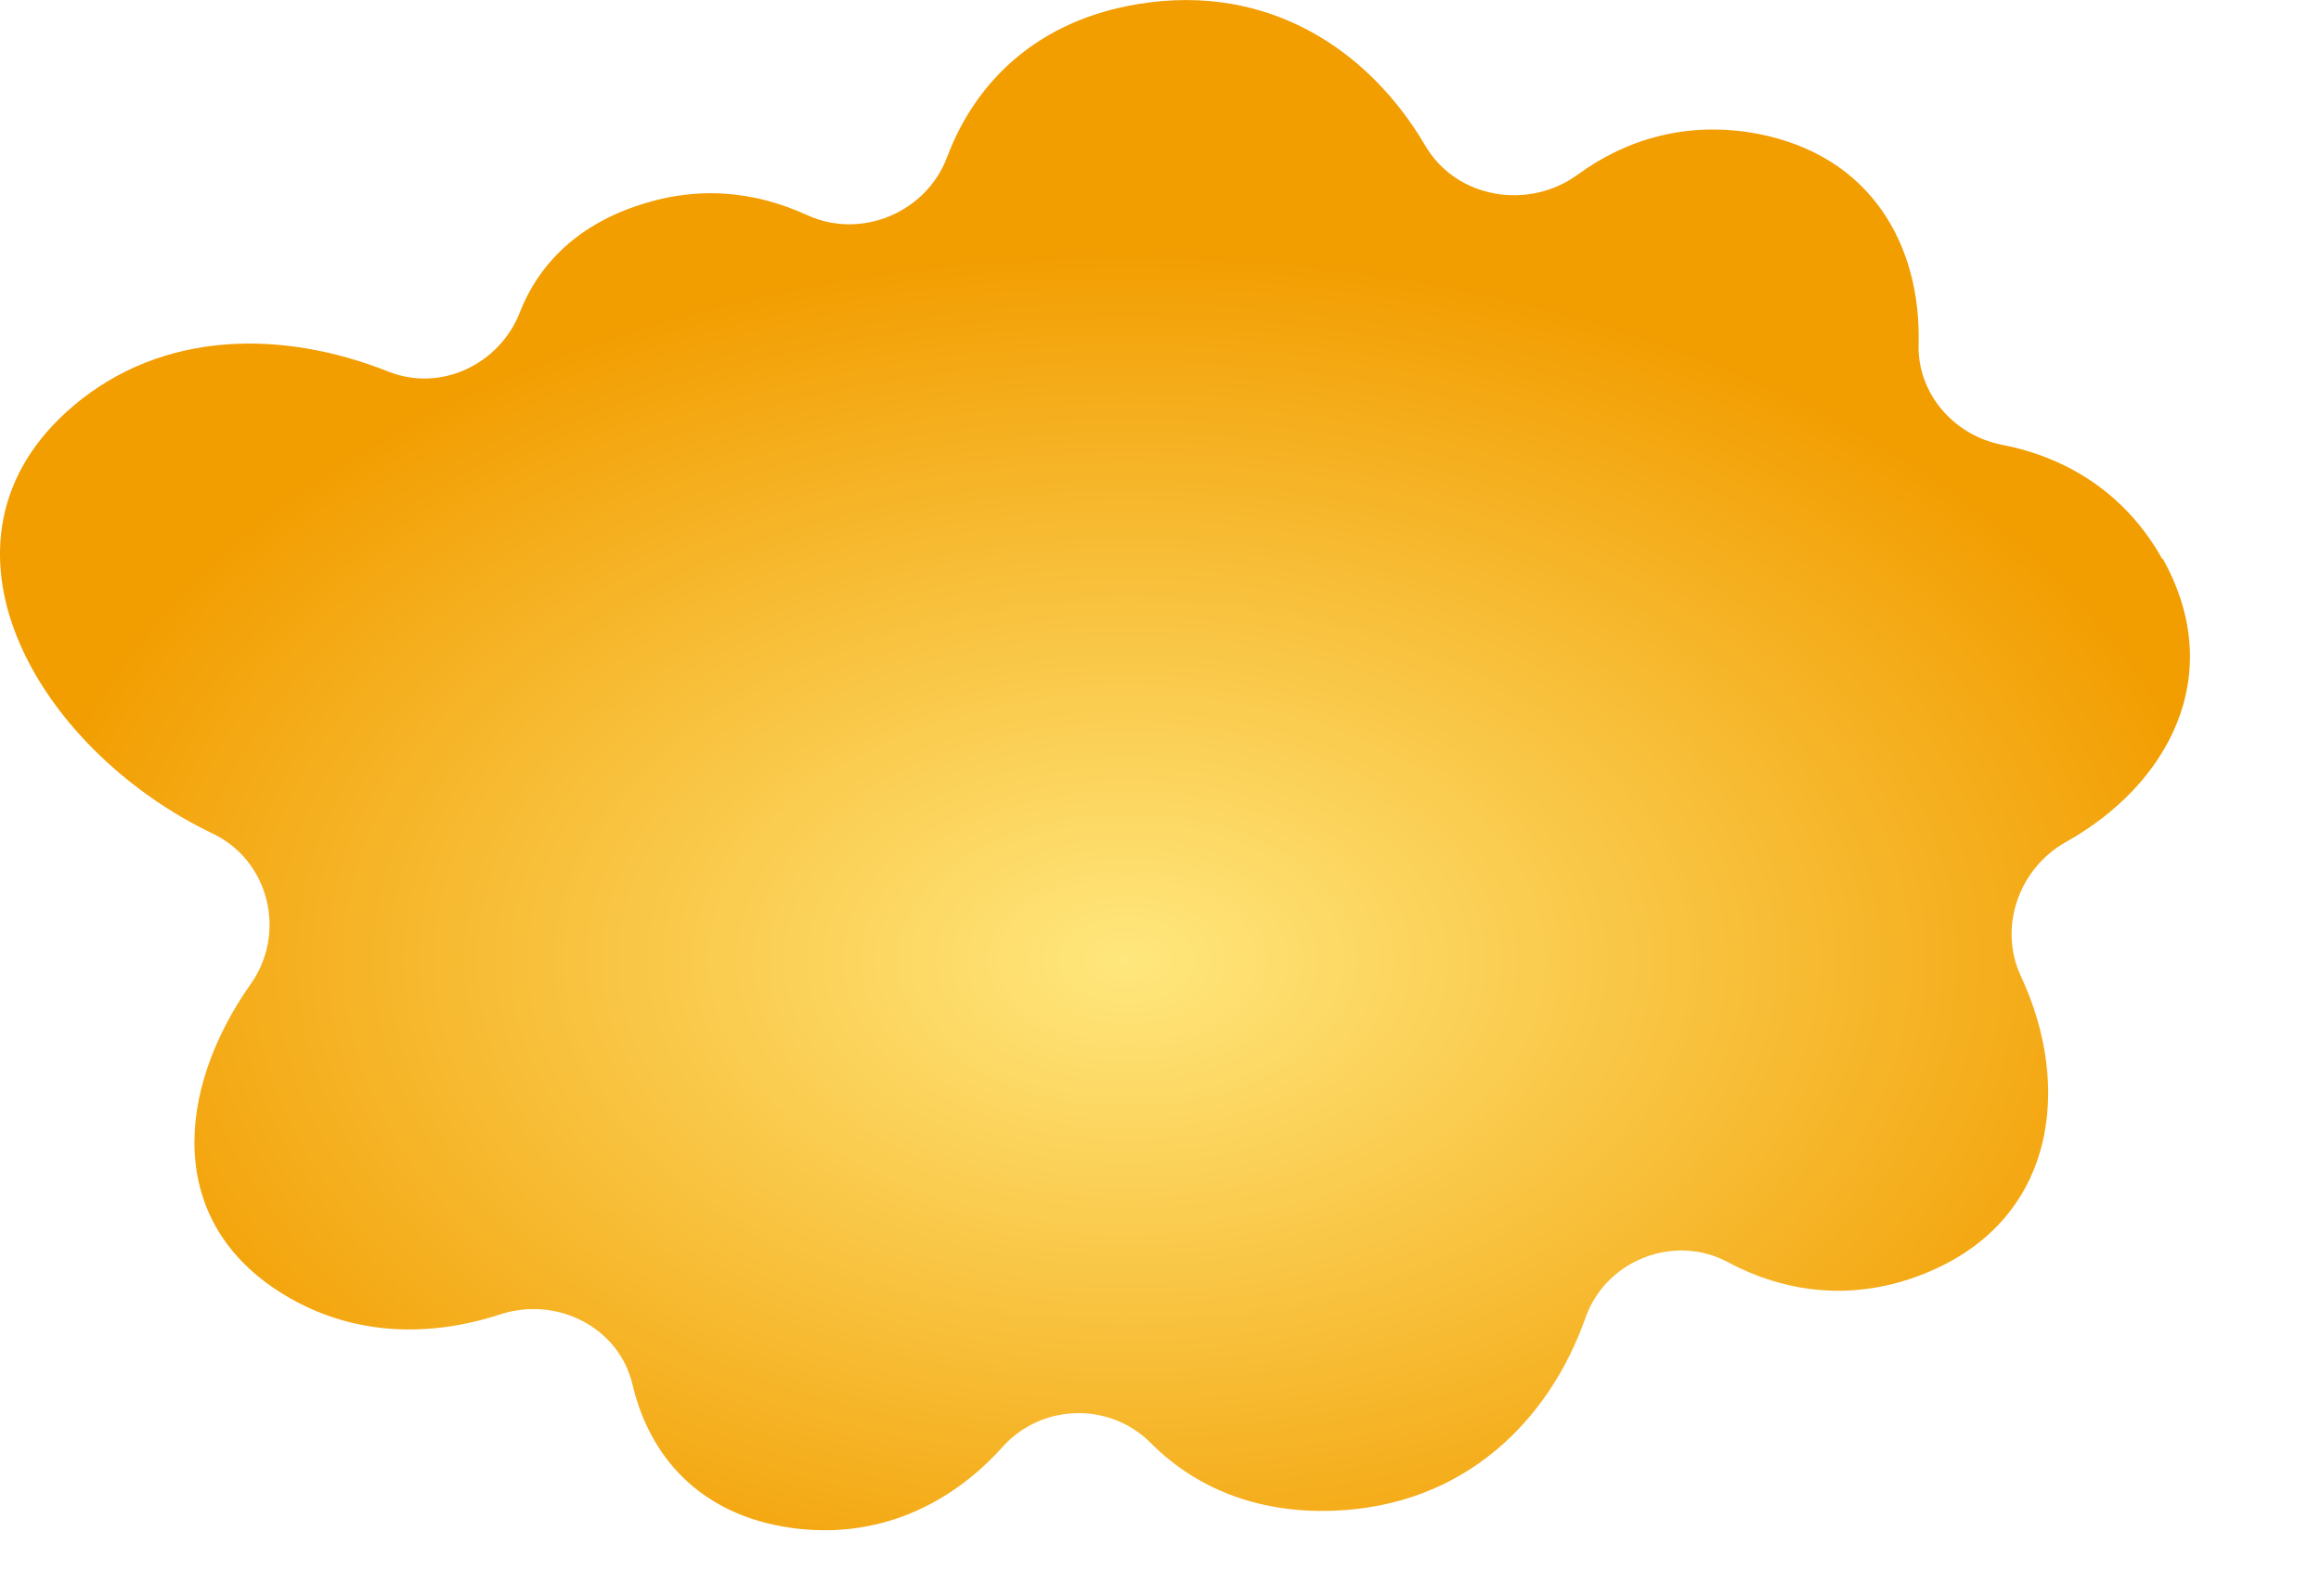 <?xml version="1.0" encoding="utf-8"?>
<svg xmlns="http://www.w3.org/2000/svg" fill="none" height="100%" overflow="visible" preserveAspectRatio="none" style="display: block;" viewBox="0 0 16 11" width="100%">
<path d="M14.906 3.854C14.652 3.399 14.246 3.153 13.805 3.067C13.469 3.003 13.216 2.712 13.226 2.372C13.244 1.702 12.907 1.071 12.11 0.921C11.633 0.833 11.212 0.958 10.877 1.203C10.542 1.449 10.041 1.374 9.824 1.002C9.438 0.345 8.745 -0.118 7.852 0.027C7.157 0.139 6.727 0.557 6.529 1.083C6.386 1.464 5.939 1.653 5.567 1.484C5.195 1.314 4.8 1.276 4.376 1.424C3.963 1.567 3.709 1.833 3.585 2.15C3.445 2.512 3.038 2.706 2.676 2.561C1.95 2.273 1.122 2.273 0.502 2.801C-0.58 3.723 0.247 5.163 1.468 5.747C1.856 5.933 1.977 6.431 1.729 6.782C1.215 7.51 1.133 8.426 1.962 8.927C2.432 9.211 2.96 9.22 3.449 9.06C3.838 8.934 4.266 9.147 4.36 9.543C4.476 10.04 4.826 10.444 5.455 10.532C6.054 10.616 6.559 10.368 6.912 9.973C7.18 9.676 7.646 9.662 7.93 9.944C8.229 10.246 8.65 10.432 9.187 10.414C10.089 10.383 10.678 9.798 10.93 9.083C11.069 8.687 11.541 8.502 11.911 8.7C12.306 8.912 12.777 8.975 13.262 8.781C14.176 8.418 14.287 7.489 13.932 6.731C13.773 6.393 13.917 5.984 14.245 5.802C14.935 5.416 15.363 4.663 14.909 3.851L14.906 3.854Z" fill="url(#paint0_radial_0_636)" id="Vector"/>
<defs>
<radialGradient cx="0" cy="0" gradientTransform="translate(7.77 6.618) scale(7.743 4.936)" gradientUnits="userSpaceOnUse" id="paint0_radial_0_636" r="1">
<stop stop-color="#FFE77D"/>
<stop offset="1" stop-color="#F29D00"/>
</radialGradient>
</defs>
</svg>